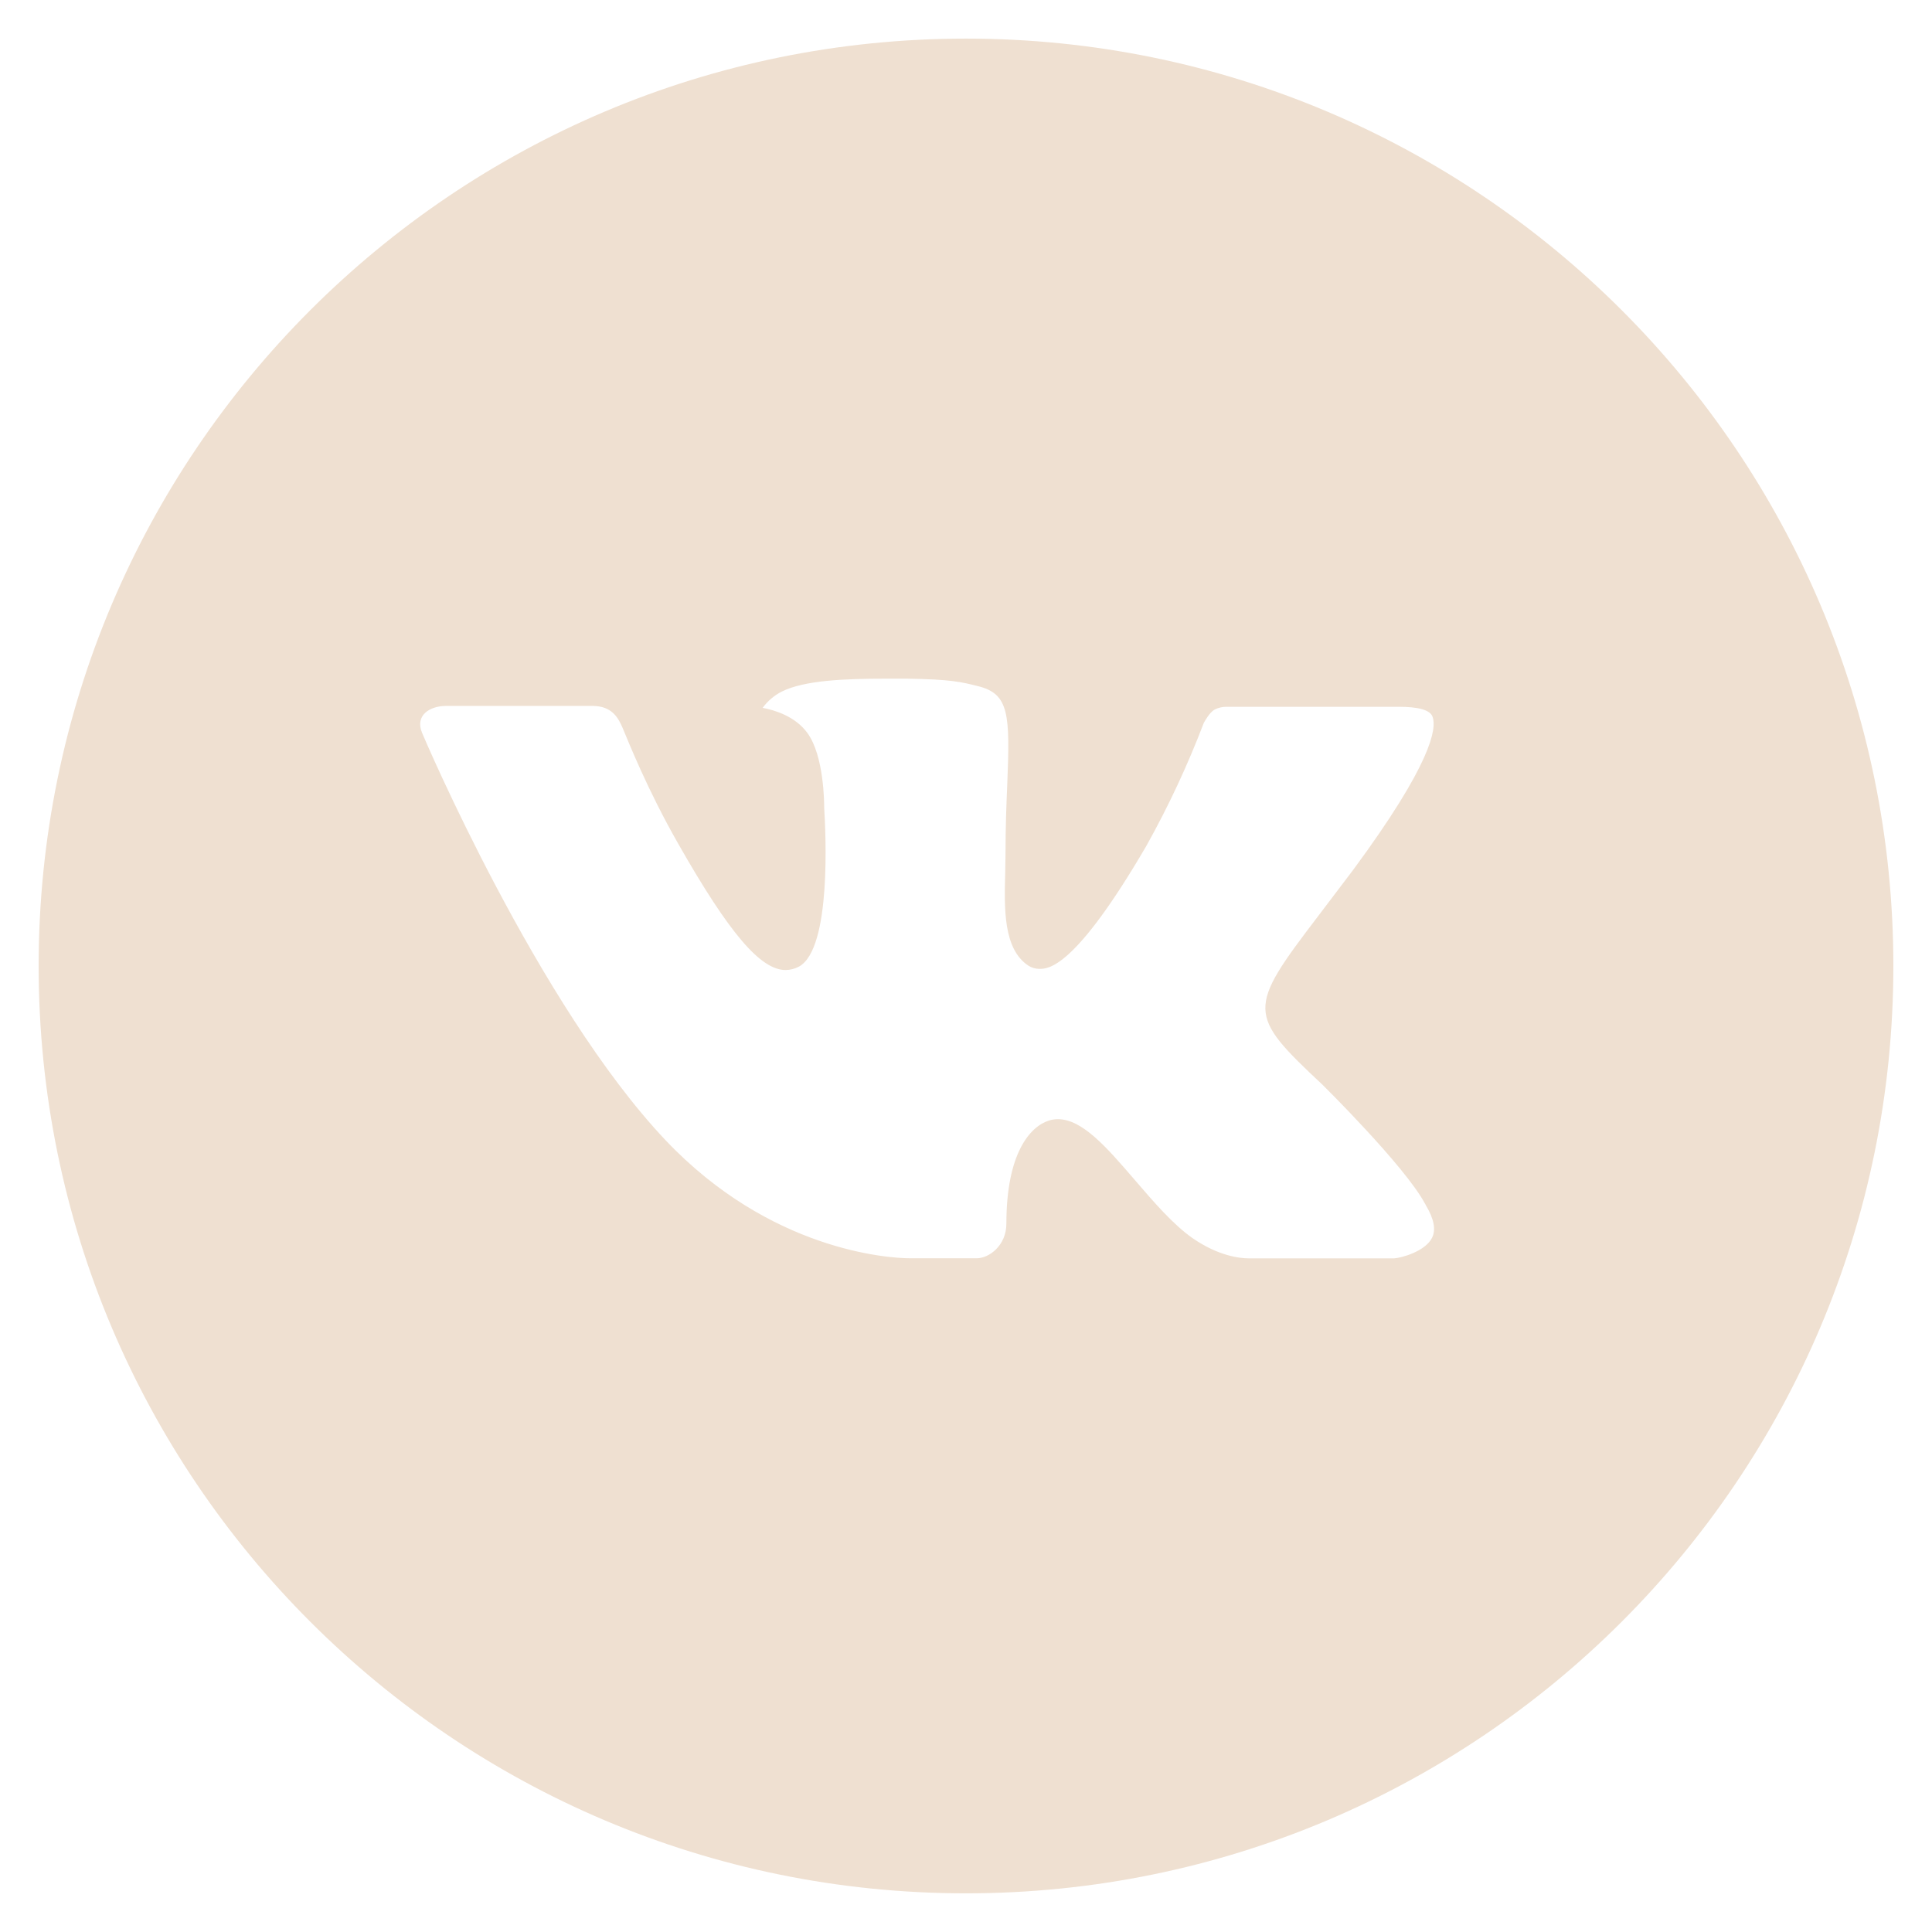 <?xml version="1.0" encoding="UTF-8"?> <svg xmlns="http://www.w3.org/2000/svg" width="60" height="60" viewBox="0 0 60 60" fill="none"> <path d="M30 1.199C14.094 1.199 1.2 14.093 1.2 29.999C1.2 45.905 14.094 58.799 30 58.799C45.906 58.799 58.8 45.905 58.8 29.999C58.8 14.093 45.906 1.199 30 1.199ZM41.076 33.692C41.076 33.692 43.623 36.206 44.25 37.373C44.268 37.397 44.277 37.421 44.283 37.433C44.538 37.862 44.598 38.195 44.472 38.444C44.262 38.858 43.542 39.062 43.296 39.08H38.796C38.484 39.08 37.83 38.999 37.038 38.453C36.429 38.027 35.829 37.328 35.244 36.647C34.371 35.633 33.615 34.757 32.853 34.757C32.756 34.757 32.66 34.772 32.568 34.802C31.992 34.988 31.254 35.81 31.254 38C31.254 38.684 30.714 39.077 30.333 39.077H28.272C27.57 39.077 23.913 38.831 20.673 35.414C16.707 31.229 13.137 22.835 13.107 22.757C12.882 22.214 13.347 21.923 13.854 21.923H18.399C19.005 21.923 19.203 22.292 19.341 22.619C19.503 23 20.097 24.515 21.072 26.219C22.653 28.997 23.622 30.125 24.399 30.125C24.545 30.123 24.688 30.086 24.816 30.017C25.83 29.453 25.641 25.838 25.596 25.088C25.596 24.947 25.593 23.471 25.074 22.763C24.702 22.25 24.069 22.055 23.685 21.983C23.841 21.769 24.045 21.595 24.282 21.476C24.978 21.128 26.232 21.077 27.477 21.077H28.17C29.52 21.095 29.868 21.182 30.357 21.305C31.347 21.542 31.368 22.181 31.281 24.368C31.254 24.989 31.227 25.691 31.227 26.519C31.227 26.699 31.218 26.891 31.218 27.095C31.188 28.208 31.152 29.471 31.938 29.99C32.041 30.055 32.159 30.089 32.28 30.089C32.553 30.089 33.375 30.089 35.601 26.27C36.288 25.041 36.884 23.764 37.386 22.448C37.431 22.37 37.563 22.13 37.719 22.037C37.834 21.979 37.962 21.949 38.091 21.95H43.434C44.016 21.95 44.415 22.037 44.49 22.262C44.622 22.619 44.466 23.708 42.027 27.011L40.938 28.448C38.727 31.346 38.727 31.493 41.076 33.692Z" fill="#EFE0D1"></path> </svg> 